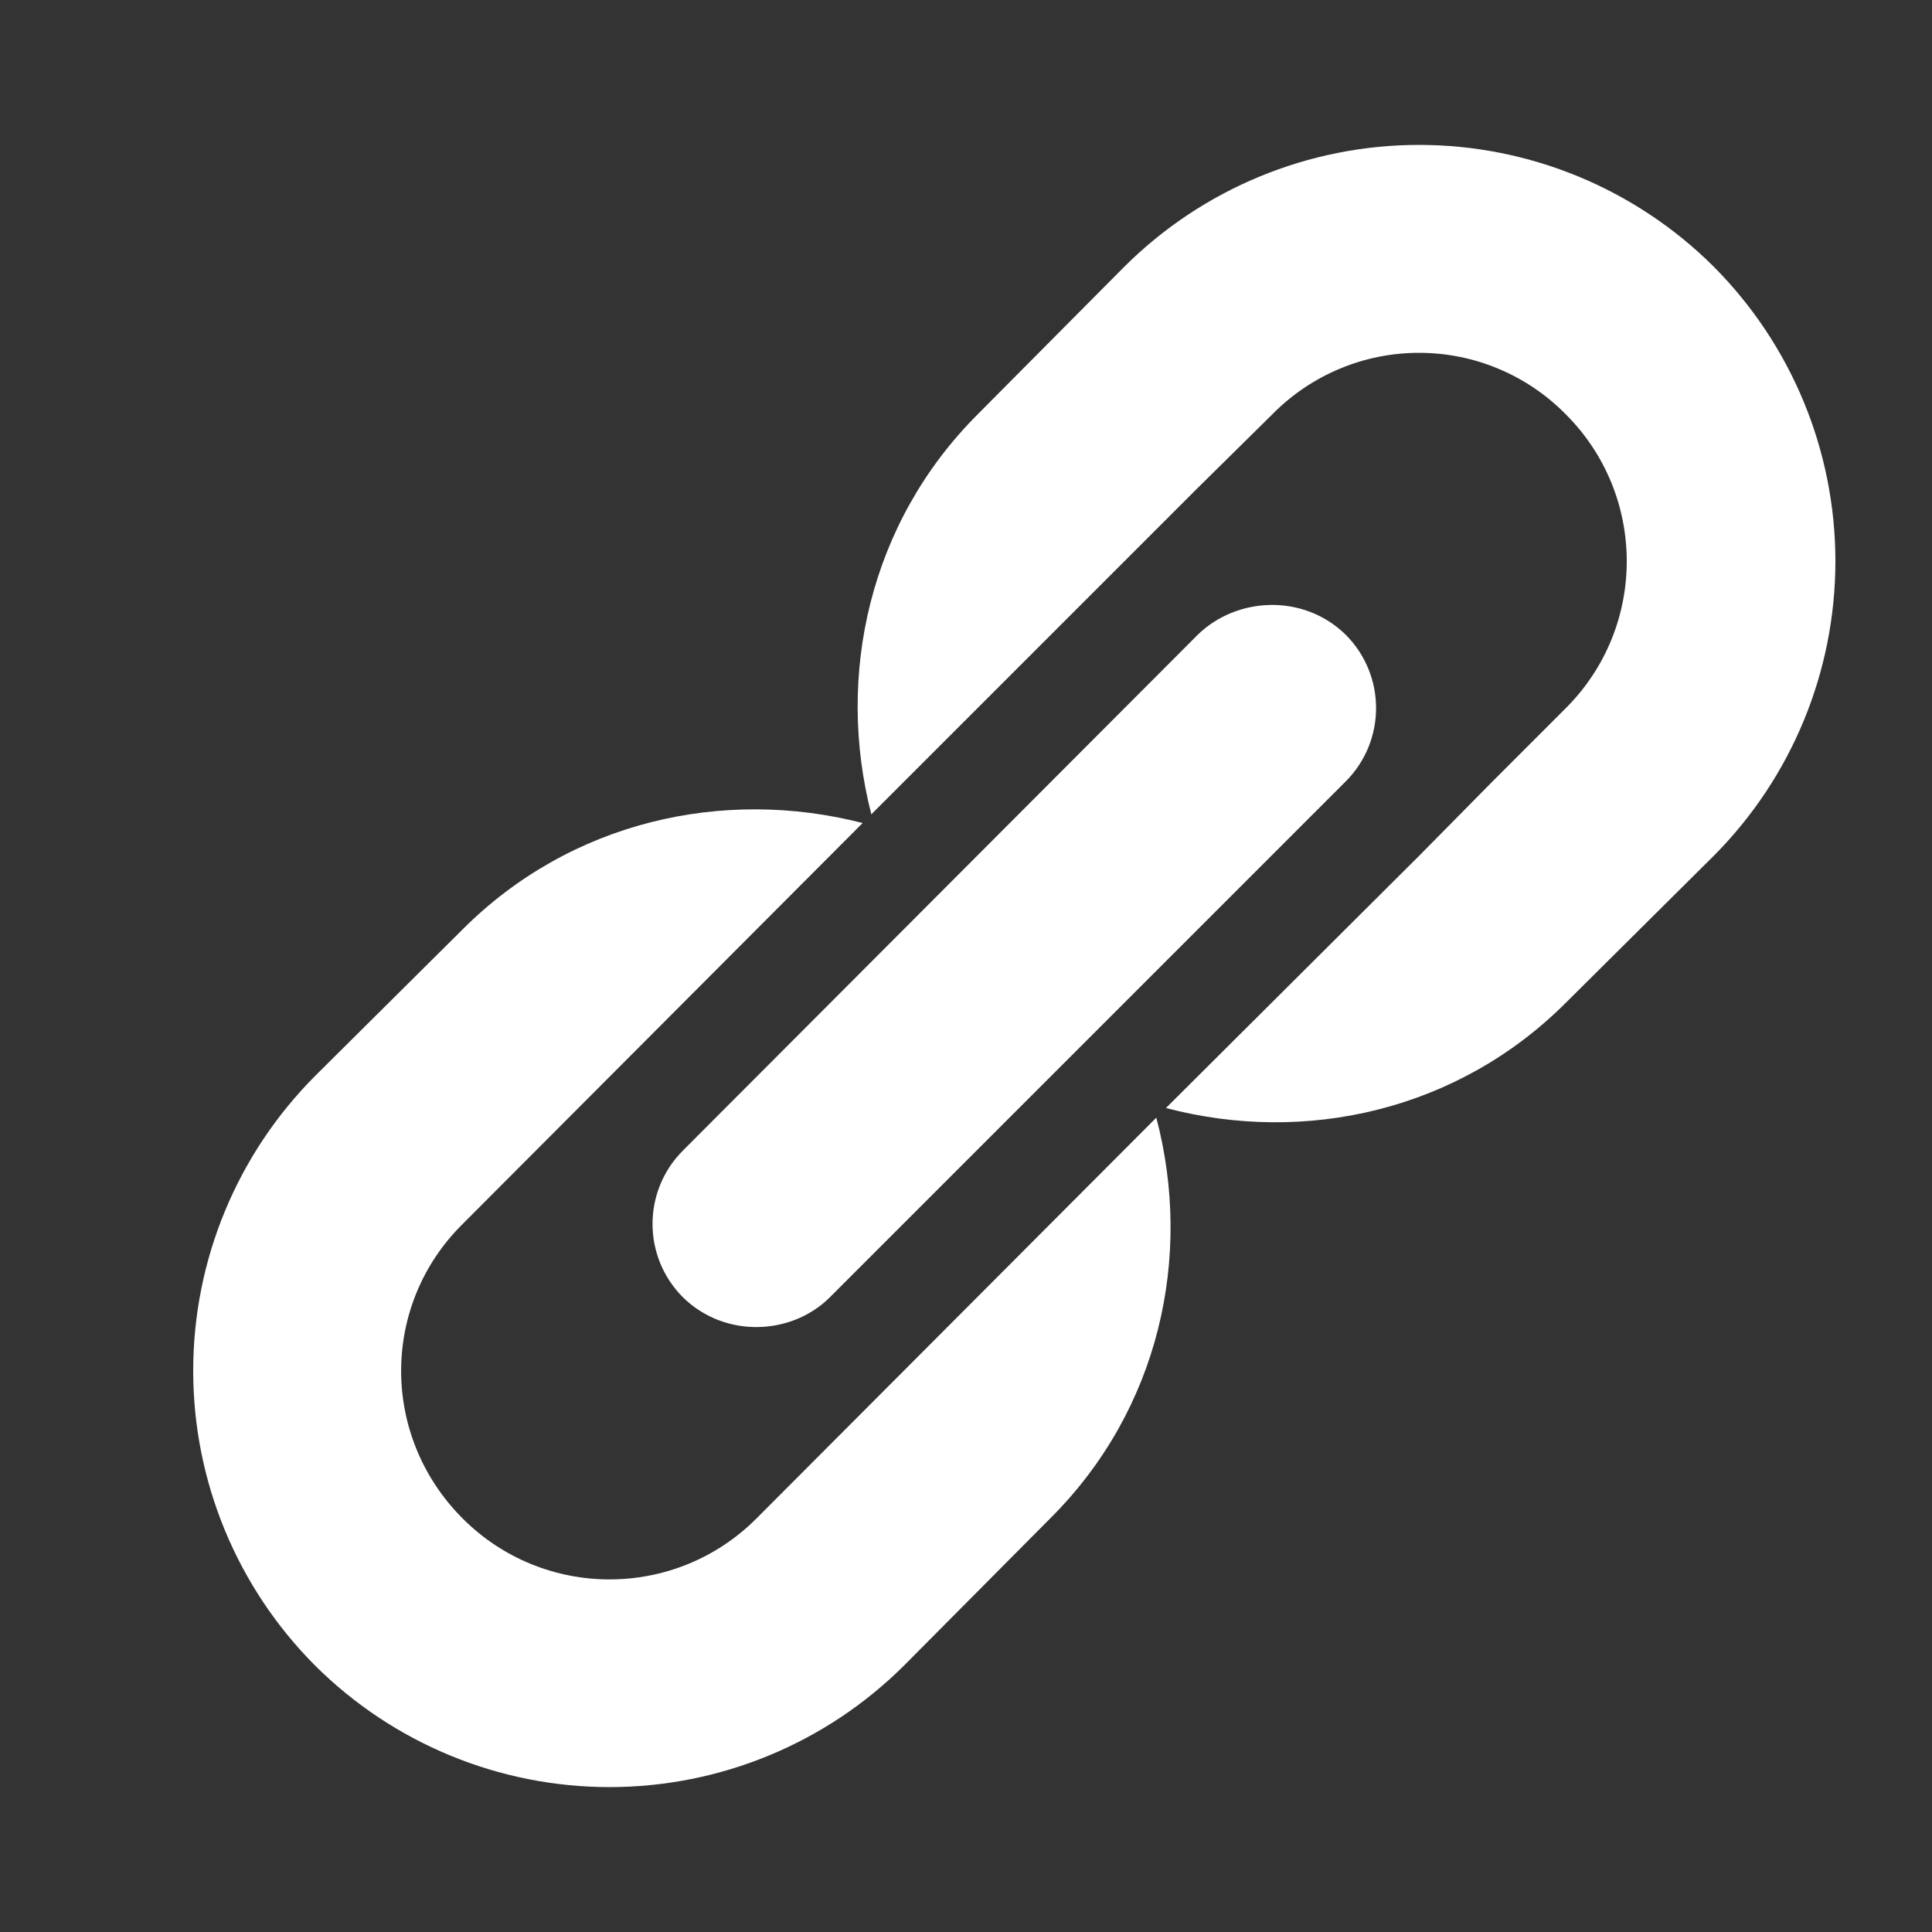 <svg width="24" height="24" viewBox="0 0 24 24" fill="none" xmlns="http://www.w3.org/2000/svg">
<rect x="0" y="0" width="24" height="24" fill="#333333" stroke="none"/>
<path d="M21.288 3.312C22.256 4.284 22.8 5.6 22.8 6.972C22.8 8.344 22.256 9.66 21.288 10.632L19.452 12.456C18.108 13.8 16.212 14.22 14.484 13.764L17.628 10.632L18.54 9.708L19.452 8.796C20.46 7.788 20.46 6.156 19.452 5.148C19.214 4.906 18.93 4.713 18.617 4.582C18.304 4.45 17.968 4.383 17.628 4.383C17.288 4.383 16.952 4.45 16.639 4.582C16.326 4.713 16.042 4.906 15.804 5.148L14.88 6.06L10.824 10.116C10.38 8.388 10.8 6.492 12.144 5.148L13.968 3.312C14.94 2.344 16.256 1.8 17.628 1.8C19 1.8 20.316 2.344 21.288 3.312ZM10.308 16.116L16.716 9.708C17.22 9.204 17.22 8.388 16.716 7.884C16.188 7.368 15.36 7.416 14.88 7.884L8.484 14.292C7.98 14.796 7.98 15.612 8.484 16.116C9.012 16.632 9.84 16.584 10.308 16.116ZM9.396 18.864L14.364 13.884C14.82 15.612 14.4 17.508 13.056 18.852L11.232 20.688C10.26 21.657 8.944 22.2 7.572 22.2C6.2 22.2 4.884 21.657 3.912 20.688C2.944 19.716 2.4 18.4 2.4 17.028C2.4 15.656 2.944 14.34 3.912 13.368L5.748 11.544C7.092 10.2 8.988 9.78 10.716 10.224L5.748 15.204C4.728 16.212 4.728 17.844 5.748 18.864C6.756 19.872 8.388 19.872 9.396 18.864Z" fill="white"/>
</svg>
